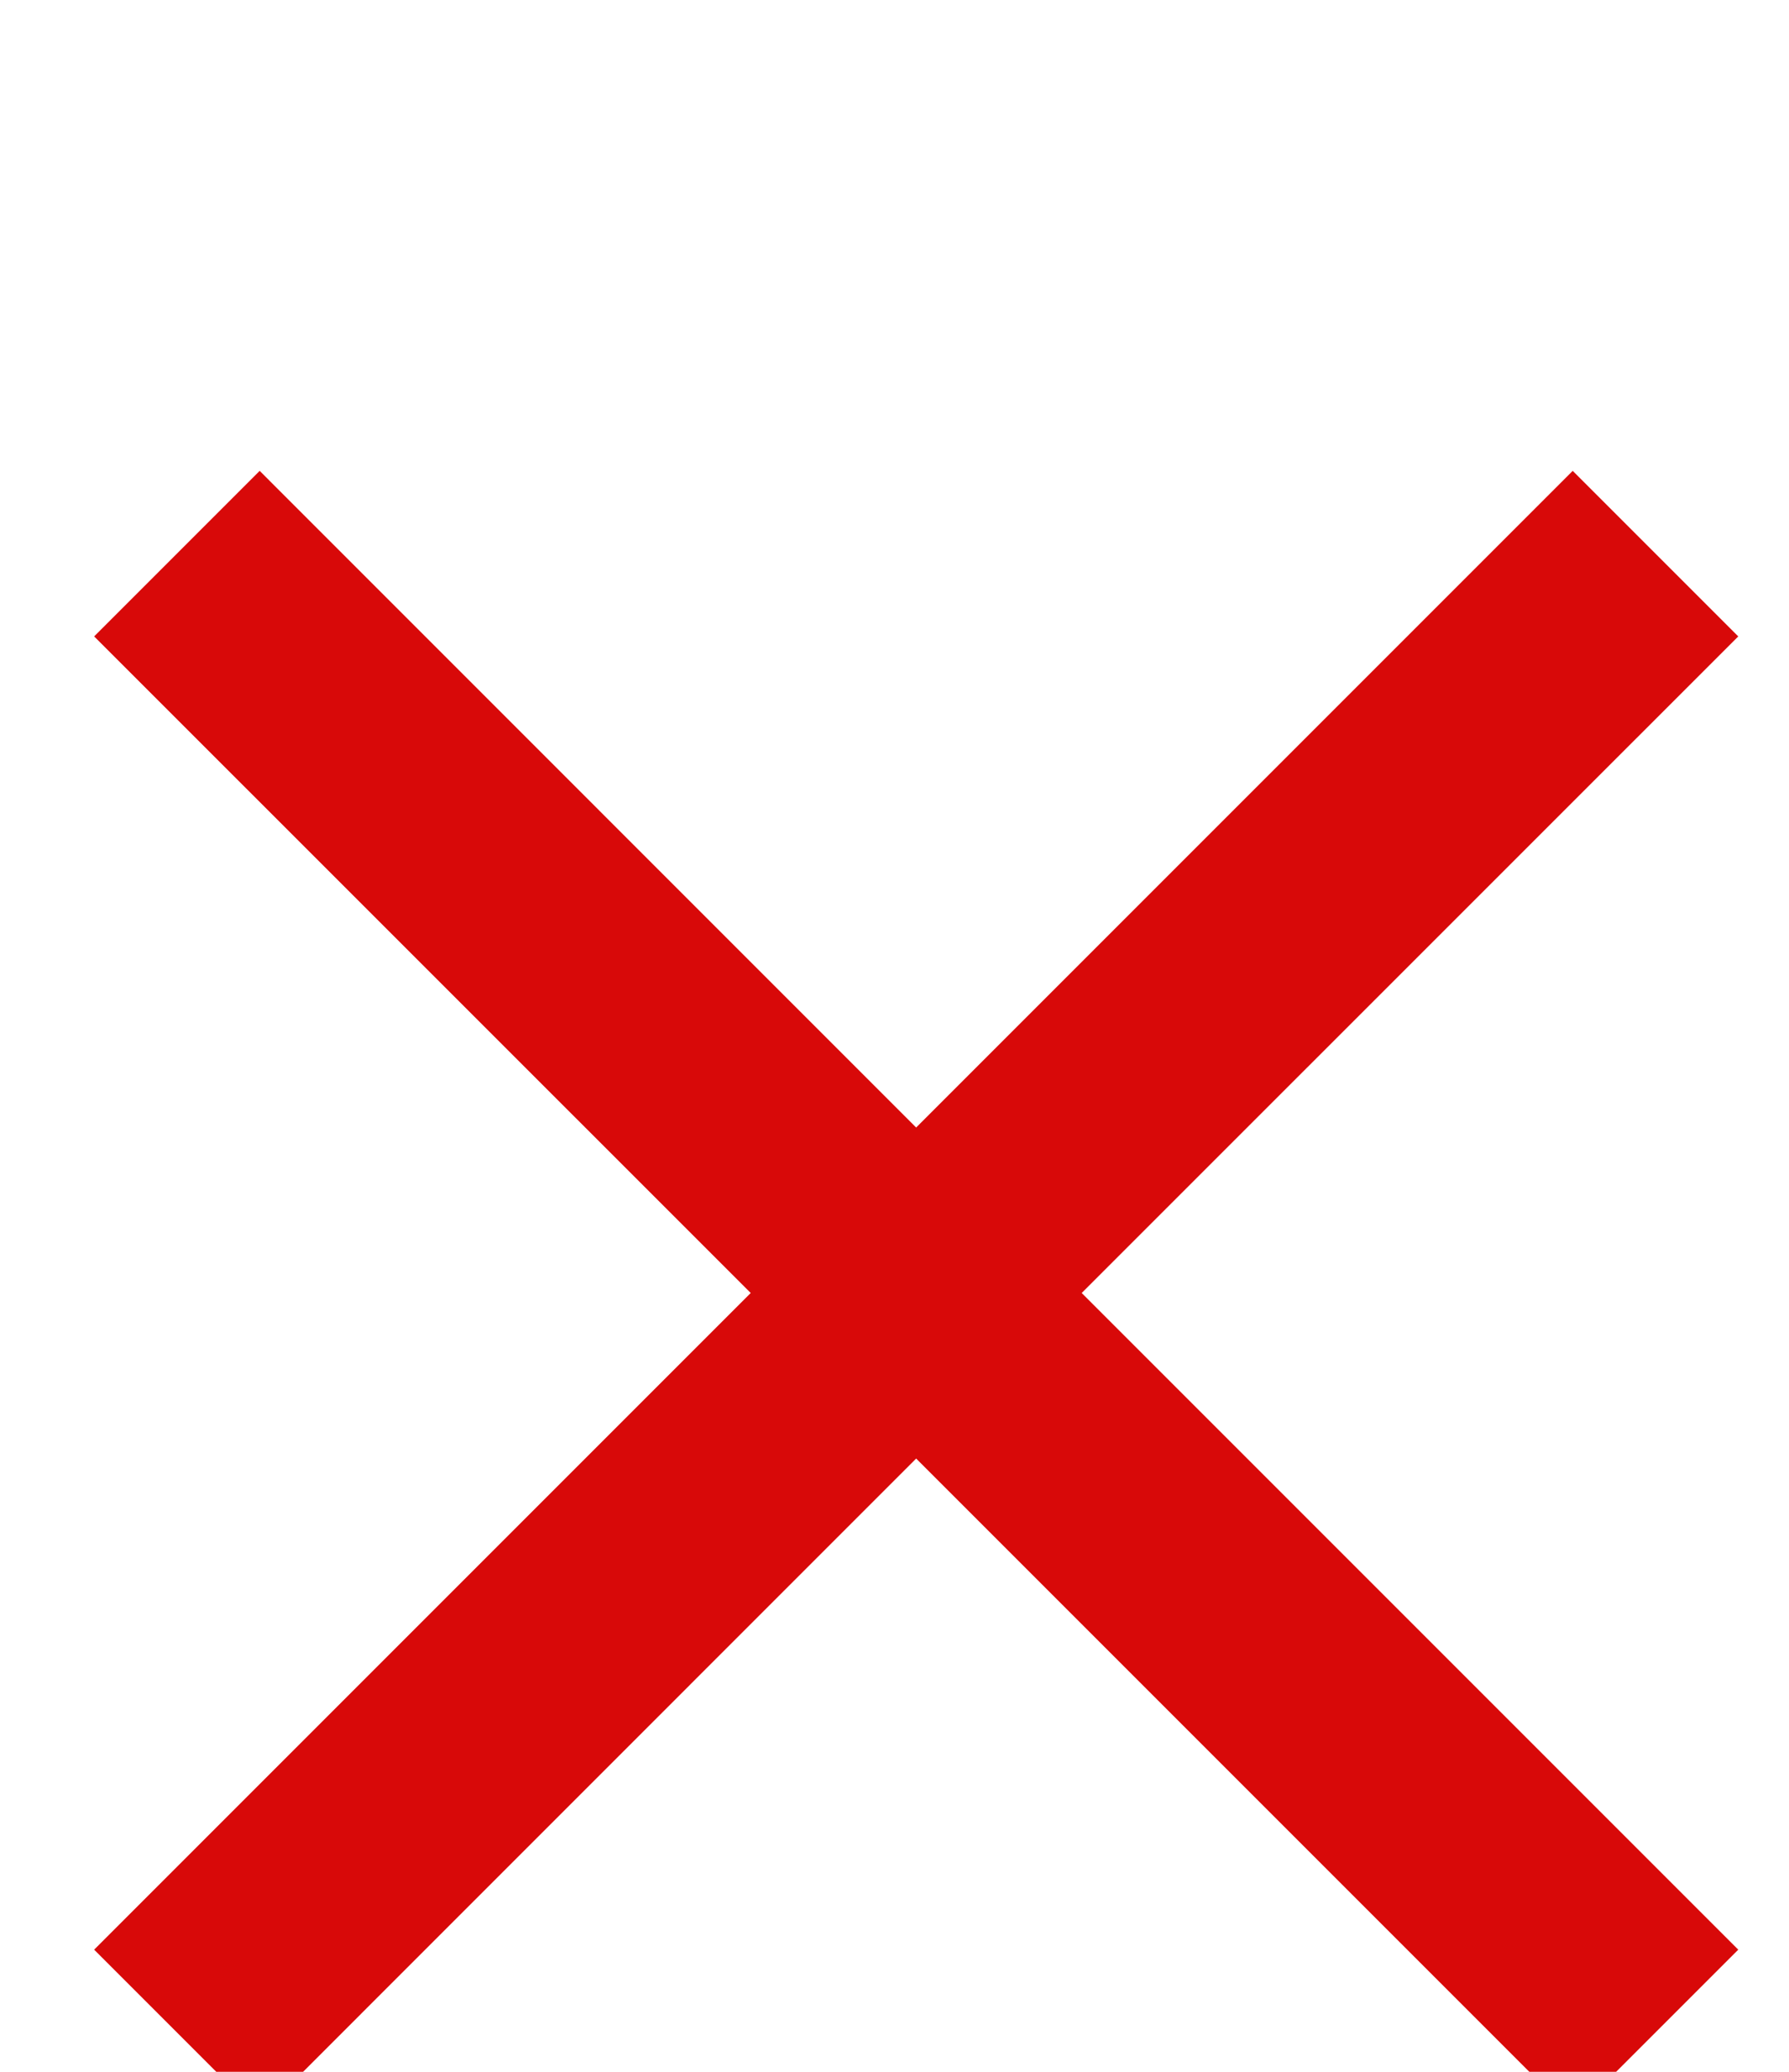 <?xml version="1.0" encoding="UTF-8"?><svg width="19px" height="22px" viewBox="0 0 19 22" version="1.1" xmlns="http://www.w3.org/2000/svg" xmlns:xlink="http://www.w3.org/1999/xlink">        <title>Artboard Copy@2x</title>        <defs/>    <g id="Page-1" stroke="none" stroke-width="1" fill="none" fill-rule="evenodd">        <g id="Actions-Copy-3" transform="translate(-1637, -35)"/>        <g id="Artboard-Copy" fill="#D80909">            <polygon id="Shape" points="18.461 6.758 11.488 13.73 18.461 20.703 16.703 22.461 9.73 15.488 2.758 22.461 1 20.703 7.973 13.73 1 6.758 2.758 5 9.73 11.973 16.703 5"/>        </g>    </g></svg>